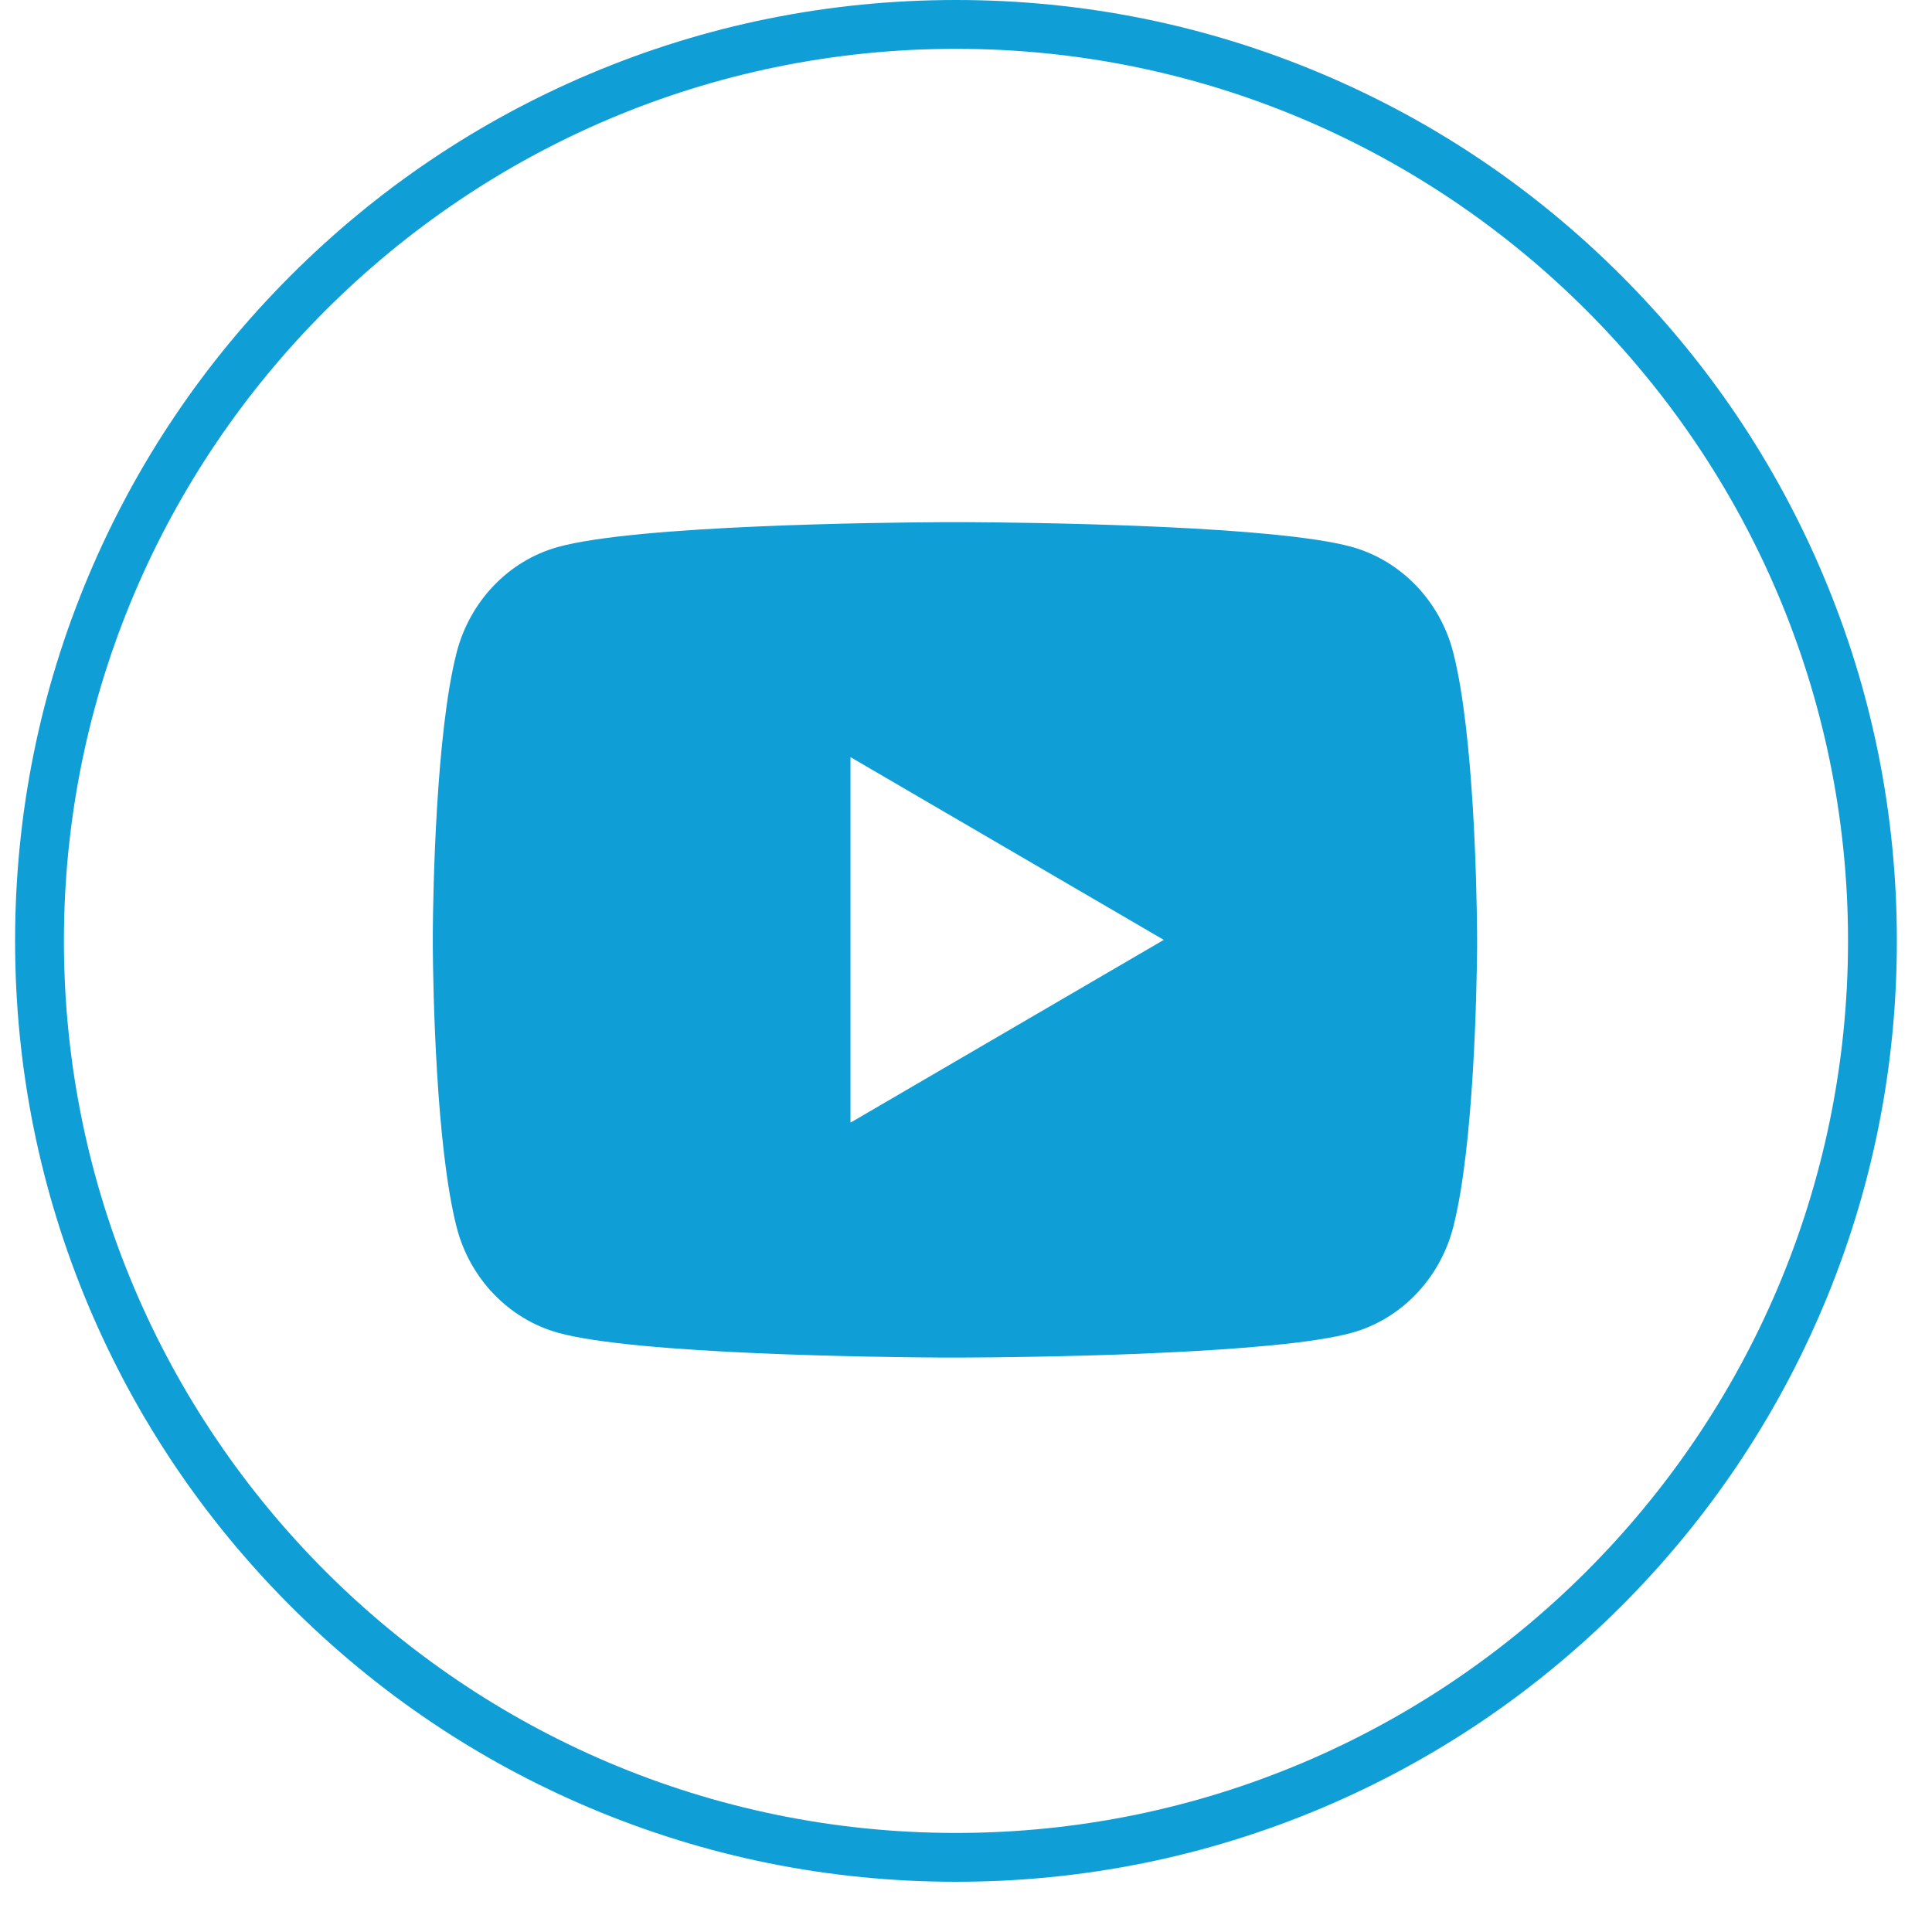 <svg width="37" height="37" viewBox="0 0 37 37" fill="none" xmlns="http://www.w3.org/2000/svg">
<path d="M18.533 10C19.067 10.003 20.403 10.016 21.823 10.073L22.327 10.095C23.756 10.162 25.184 10.278 25.893 10.475C26.838 10.741 27.58 11.515 27.831 12.497C28.231 14.057 28.281 17.099 28.287 17.836L28.288 17.988V18.162C28.281 18.899 28.231 21.942 27.831 23.501C27.577 24.486 26.834 25.261 25.893 25.523C25.184 25.72 23.756 25.836 22.327 25.903L21.823 25.926C20.403 25.982 19.067 25.996 18.533 25.998L18.298 25.999H18.043C16.913 25.992 12.187 25.941 10.683 25.523C9.739 25.257 8.996 24.483 8.745 23.501C8.345 21.941 8.295 18.899 8.289 18.162V17.836C8.295 17.099 8.345 14.056 8.745 12.497C8.999 11.512 9.742 10.737 10.684 10.476C12.187 10.057 16.914 10.006 18.044 10H18.533ZM16.288 14.5V21.5L22.288 18L16.288 14.5Z" fill="#0F9ED5"/>
<path d="M18.308 36.038C15.876 36.038 13.516 35.561 11.294 34.622C9.149 33.714 7.222 32.415 5.567 30.76C3.912 29.105 2.613 27.178 1.705 25.033C0.766 22.811 0.289 20.451 0.289 18.019C0.289 15.587 0.766 13.227 1.705 11.005C2.613 8.859 3.912 6.932 5.567 5.278C7.222 3.623 9.149 2.324 11.294 1.416C13.516 0.476 15.876 0 18.308 0C20.74 0 23.1 0.476 25.322 1.416C27.468 2.324 29.395 3.623 31.049 5.278C32.704 6.933 34.003 8.859 34.911 11.005C35.851 13.227 36.327 15.587 36.327 18.019C36.327 20.451 35.851 22.811 34.911 25.033C34.003 27.178 32.704 29.105 31.049 30.76C29.395 32.415 27.468 33.714 25.322 34.622C23.1 35.561 20.74 36.038 18.308 36.038ZM18.308 0.935C8.888 0.935 1.224 8.599 1.224 18.019C1.224 27.439 8.888 35.103 18.308 35.103C27.728 35.103 35.392 27.439 35.392 18.019C35.392 8.599 27.728 0.935 18.308 0.935Z" fill="#0F9ED5"/>
</svg>
